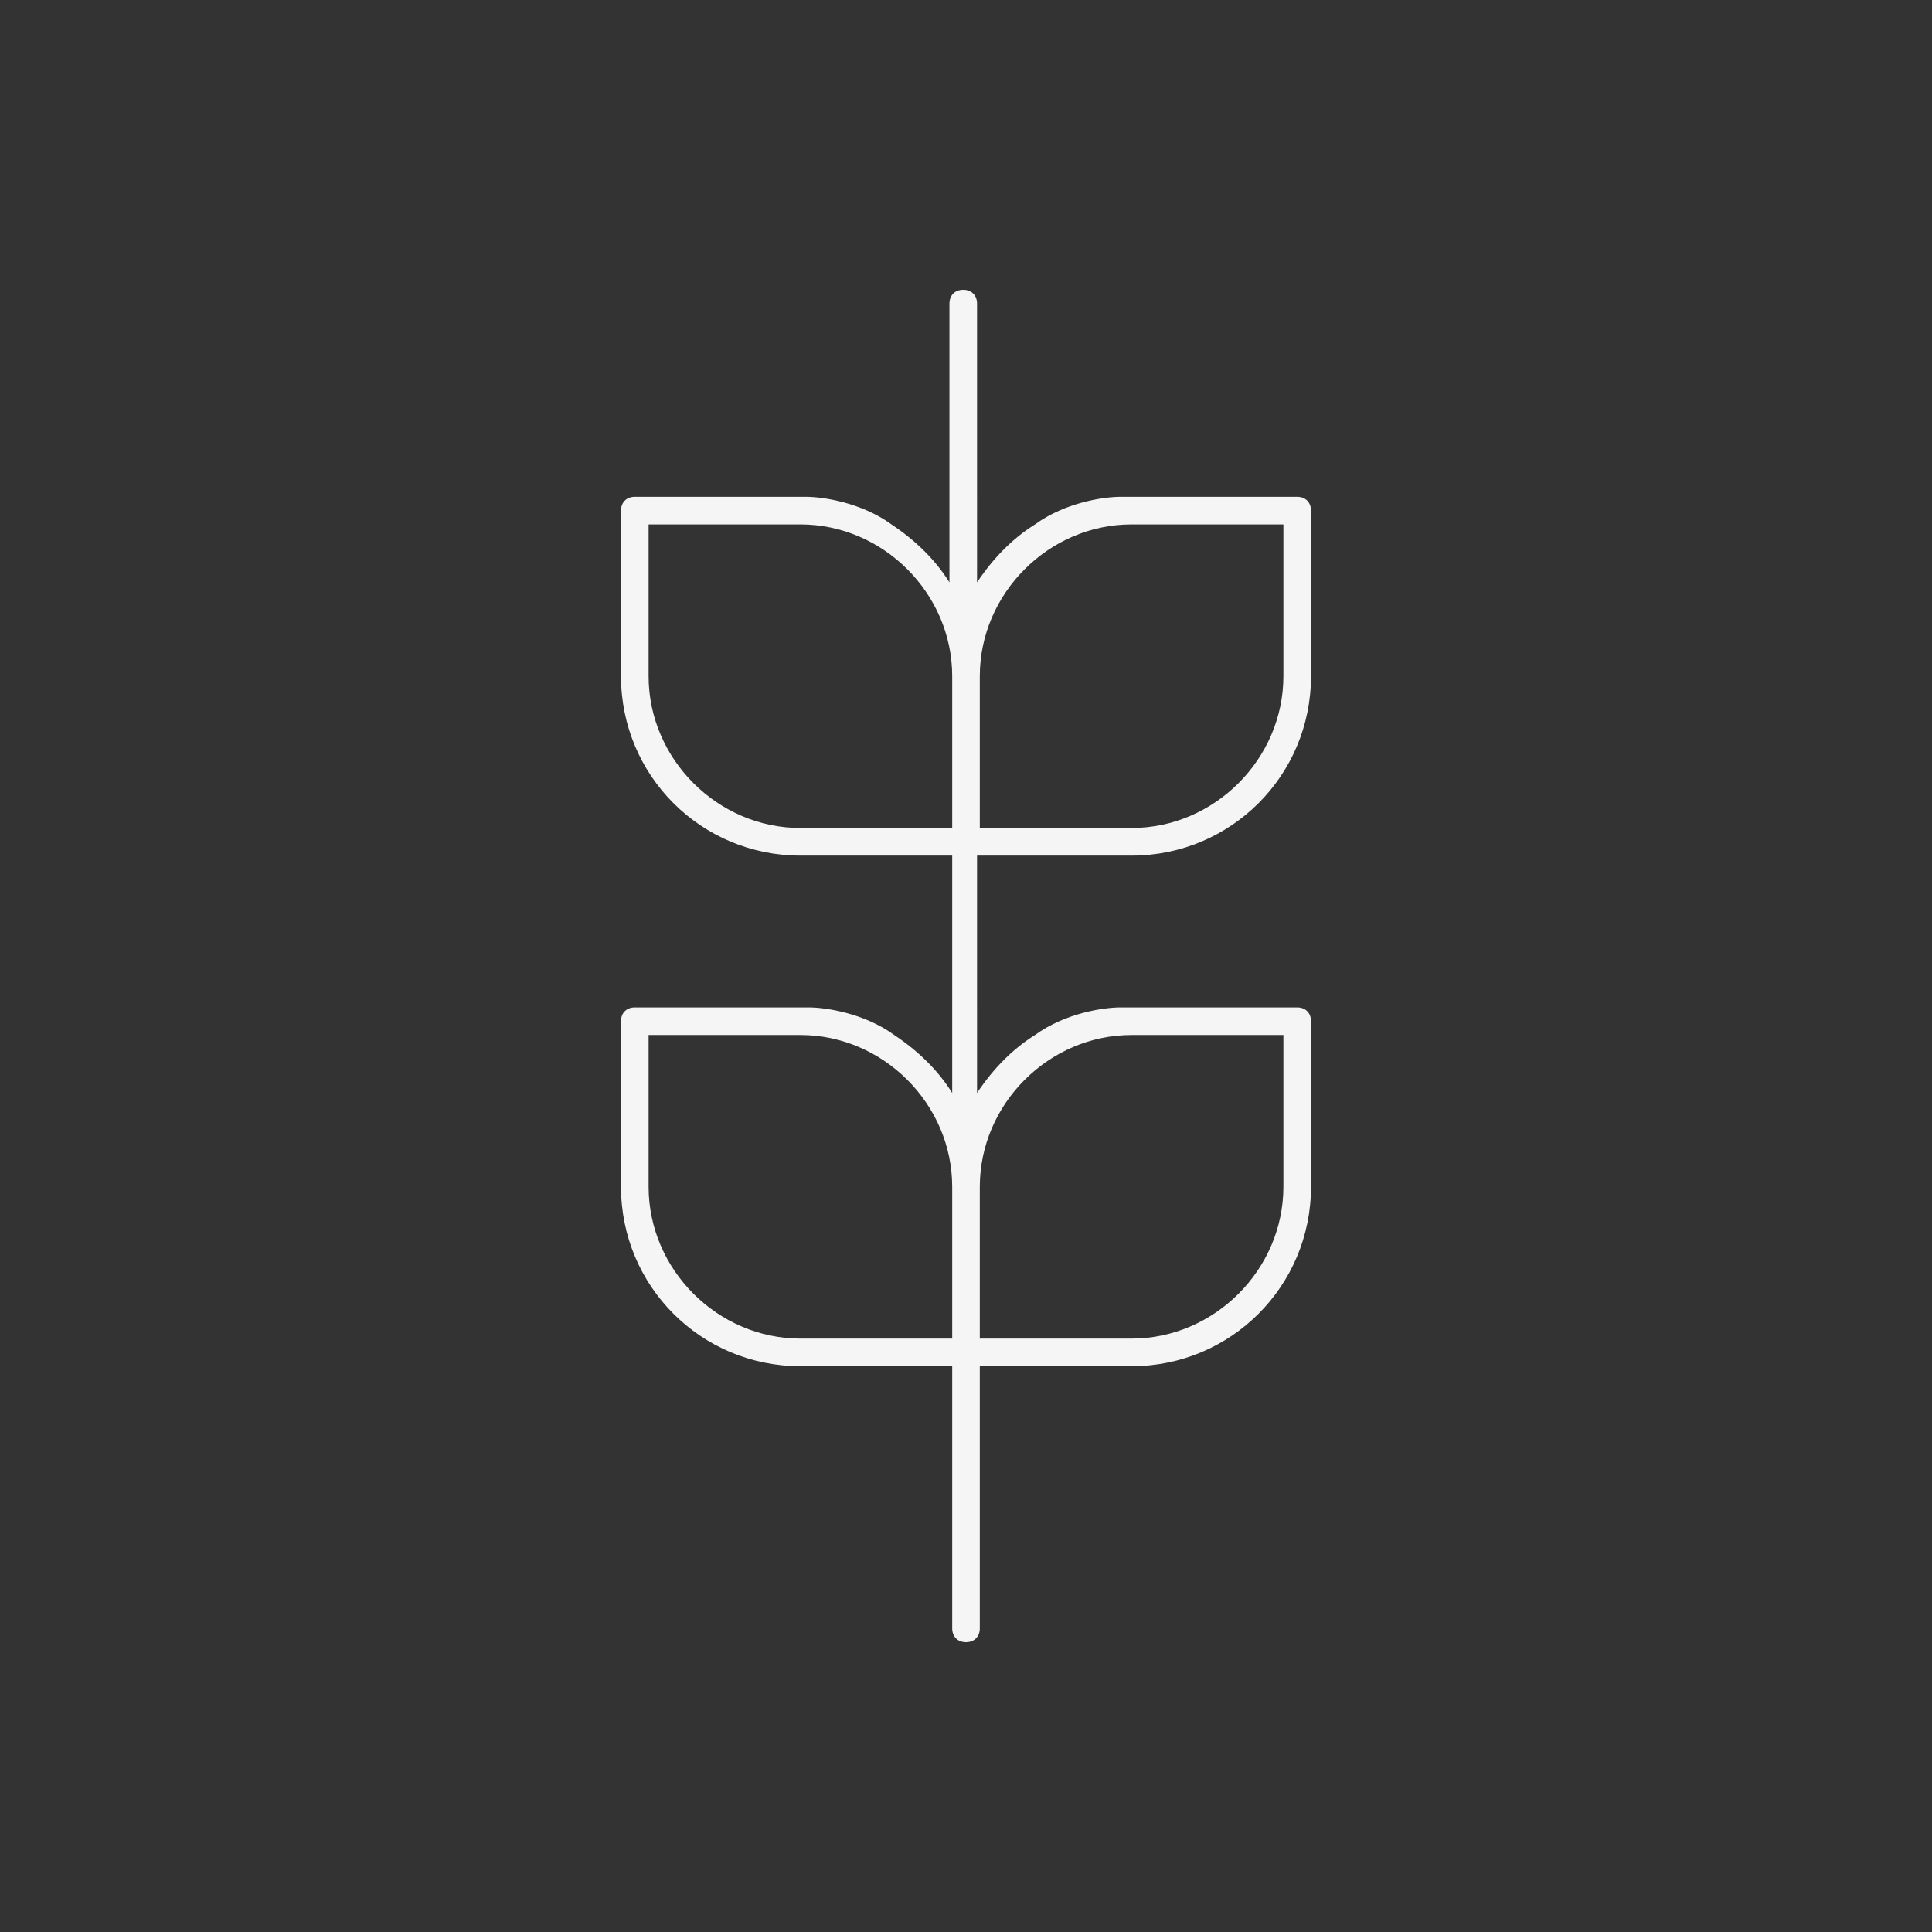 <?xml version="1.0" encoding="utf-8"?>
<!-- Generator: Adobe Illustrator 21.0.1, SVG Export Plug-In . SVG Version: 6.00 Build 0)  -->
<svg version="1.1" id="Capa_1" xmlns="http://www.w3.org/2000/svg" xmlns:xlink="http://www.w3.org/1999/xlink" x="0px" y="0px"
	 viewBox="0 0 70 70" style="enable-background:new 0 0 70 70;" xml:space="preserve">
<rect x="0" y="0" width="70" height="70" fill="#333333" stroke="none"/>
<style type="text/css">
	.st0{display:none;}
	.st1{display:inline;fill:#F5F5F5;}
	.st2{display:inline;}
	.st3{fill:#F5F5F5;}
</style>
<g class="st0">
	<path class="st1" d="M10.5,17c0,0.3,0.2,0.5,0.5,0.5h5.8l7.4,7.4c-3.5,3.7-5.7,8.6-5.7,14.1c0,11.3,9.2,20.5,20.5,20.5
		S59.5,50.3,59.5,39S50.3,18.5,39,18.5c-5.5,0-10.4,2.2-14.1,5.7l-7.4-7.4V11c0-0.3-0.2-0.5-0.5-0.5s-0.5,0.2-0.5,0.5v5.5H11
		C10.7,16.5,10.5,16.7,10.5,17z M24.9,25.6l4.9,4.9c-2.1,2.2-3.3,5.2-3.3,8.5c0,6.9,5.6,12.5,12.5,12.5S51.5,45.9,51.5,39
		S45.9,26.5,39,26.5c-3.3,0-6.2,1.3-8.5,3.3l-4.9-4.9c3.5-3.3,8.2-5.4,13.4-5.4c10.8,0,19.5,8.7,19.5,19.5S49.8,58.5,39,58.5
		S19.5,49.8,19.5,39C19.5,33.8,21.6,29.1,24.9,25.6z M39.4,38.6l-8.1-8.1c2-1.9,4.8-3,7.8-3c6.3,0,11.5,5.2,11.5,11.5
		S45.3,50.5,39,50.5S27.5,45.3,27.5,39c0-3,1.2-5.7,3-7.8l8.1,8.1c0.1,0.1,0.2,0.1,0.4,0.1c0.1,0,0.3,0,0.4-0.1
		C39.5,39.2,39.5,38.8,39.4,38.6z"/>
</g>
<g class="st0">
	<g class="st2">
		<path class="st3" d="M38.3,19.5c-2.5-2.5-5.8-3.9-9.4-3.9S22,17,19.5,19.5c-5.2,5.2-5.2,13.6,0,18.8c2.5,2.5,5.8,3.9,9.4,3.9
			s6.9-1.4,9.4-3.9c2.5-2.5,3.9-5.8,3.9-9.4S40.8,22,38.3,19.5z M37.6,37.6c-2.3,2.3-5.4,3.6-8.7,3.6s-6.4-1.3-8.7-3.6
			c-4.8-4.8-4.8-12.6,0-17.4c2.3-2.3,5.4-3.6,8.7-3.6s6.4,1.3,8.7,3.6s3.6,5.4,3.6,8.7S39.9,35.3,37.6,37.6z"/>
		<path class="st3" d="M57.9,54.2l-9-9c-0.9-0.9-2.3-1-3.3-0.3l-3.9-3.9c6.5-6.9,6.4-17.7-0.3-24.4c-3.3-3.3-7.7-5.1-12.4-5.1
			s-9.1,1.8-12.4,5.1c-3.3,3.3-5.1,7.7-5.1,12.4s1.8,9.1,5.1,12.4s7.7,5.1,12.4,5.1c4.5,0,8.8-1.7,12-4.8l3.9,3.9
			c-0.7,1-0.6,2.4,0.3,3.3l9,9c0.5,0.5,1.2,0.8,1.9,0.8c0.7,0,1.4-0.3,1.9-0.8C58.9,56.9,58.9,55.2,57.9,54.2z M17.2,40.6
			c-3.1-3.1-4.8-7.3-4.8-11.7s1.7-8.6,4.8-11.7s7.3-4.8,11.7-4.8s8.6,1.7,11.7,4.8c6.5,6.5,6.5,16.9,0,23.4
			c-3.1,3.1-7.3,4.8-11.7,4.8S20.3,43.7,17.2,40.6z M57.2,57.2c-0.6,0.6-1.7,0.6-2.3,0l-9-9c-0.6-0.6-0.6-1.7,0-2.3
			c0.3-0.3,0.7-0.5,1.2-0.5s0.8,0.2,1.2,0.5l9,9C57.8,55.5,57.8,56.5,57.2,57.2z"/>
		<path class="st3" d="M37,32.5h-1.5V23c0-0.3-0.2-0.5-0.5-0.5s-0.5,0.2-0.5,0.5v9.5h-3V29c0-0.3-0.2-0.5-0.5-0.5s-0.5,0.2-0.5,0.5
			v3.5h-3V25c0-0.3-0.2-0.5-0.5-0.5s-0.5,0.2-0.5,0.5v7.5h-3V29c0-0.3-0.2-0.5-0.5-0.5s-0.5,0.2-0.5,0.5v3.5H21
			c-0.3,0-0.5,0.2-0.5,0.5s0.2,0.5,0.5,0.5h16c0.3,0,0.5-0.2,0.5-0.5S37.3,32.5,37,32.5z"/>
	</g>
</g>
<g class="st0">
	<g class="st2">
		<path class="st3" d="M27.5,31c0,2.5,2,4.5,4.5,4.5s4.5-2,4.5-4.5s-2-4.5-4.5-4.5S27.5,28.5,27.5,31z M35.5,31
			c0,1.9-1.6,3.5-3.5,3.5s-3.5-1.6-3.5-3.5s1.6-3.5,3.5-3.5S35.5,29.1,35.5,31z"/>
		<path class="st3" d="M40,10.5c-4.7,0-8.5,3.8-8.5,8.5v1.5H28c-0.1,0-0.3,0.1-0.4,0.1l-6,6c-0.1,0.1-0.1,0.2-0.1,0.4v32
			c0,0.3,0.2,0.5,0.5,0.5h20c0.3,0,0.5-0.2,0.5-0.5V27c0-0.1-0.1-0.3-0.1-0.4l-6-6c-0.1-0.1-0.2-0.1-0.4-0.1h-3.5V19
			c0-4.1,3.4-7.5,7.5-7.5s7.5,3.4,7.5,7.5v18c0,0.3,0.2,0.5,0.5,0.5s0.5-0.2,0.5-0.5V19C48.5,14.3,44.7,10.5,40,10.5z M41.5,27.2
			v31.3h-19V27.2l5.7-5.7h7.6L41.5,27.2z"/>
	</g>
</g>
<g class="st0">
	<path class="st1" d="M59.4,21.9l-5.7-5.7c-0.2-0.2-0.5-0.2-0.7,0l-5.7,5.7h0c0,0,0,0,0,0L21.9,47.4c-0.1,0.1-0.1,0.2-0.1,0.4v5.2
		H11c-0.3,0-0.5,0.2-0.5,0.5s0.2,0.5,0.5,0.5h16.9c0.1,0,0.3-0.1,0.4-0.1l25.5-25.5h0c0,0,0,0,0,0l5.7-5.7
		C59.5,22.4,59.5,22.1,59.4,21.9z M33.5,47l-4.9-4.9L47.7,23l5,5L33.5,47z M27.7,52.9H23h-0.3v-5l5.2-5.2l5,4.9L27.7,52.9z
		 M53.3,27.2l-5-4.9l5-5l4.9,5L53.3,27.2z"/>
</g>
<g class="st0">
	<g class="st2">
		<path class="st3" d="M35,10.5c-8,0-14.5,6.5-14.5,14.5c0,7.5,6.3,22.5,14.5,22.5s14.5-15,14.5-22.5C49.5,17,43,10.5,35,10.5z
			 M35,46.5c-7.4,0-13.5-14.2-13.5-21.5c0-7.4,6.1-13.5,13.5-13.5S48.5,17.6,48.5,25C48.5,32.3,42.4,46.5,35,46.5z"/>
		<path class="st3" d="M39,50.5h-8c-0.3,0-0.5,0.2-0.5,0.5s0.2,0.5,0.5,0.5h8c0.3,0,0.5-0.2,0.5-0.5S39.3,50.5,39,50.5z"/>
		<path class="st3" d="M39,52.5h-8c-0.3,0-0.5,0.2-0.5,0.5s0.2,0.5,0.5,0.5h8c0.3,0,0.5-0.2,0.5-0.5S39.3,52.5,39,52.5z"/>
		<path class="st3" d="M39,54.5h-8c-0.3,0-0.5,0.2-0.5,0.5s0.2,0.5,0.5,0.5h8c0.3,0,0.5-0.2,0.5-0.5S39.3,54.5,39,54.5z"/>
		<path class="st3" d="M39,56.5h-8c-0.3,0-0.5,0.2-0.5,0.5s0.2,0.5,0.5,0.5h8c0.3,0,0.5-0.2,0.5-0.5S39.3,56.5,39,56.5z"/>
		<path class="st3" d="M37,58.5h-4c-0.3,0-0.5,0.2-0.5,0.5s0.2,0.5,0.5,0.5h4c0.3,0,0.5-0.2,0.5-0.5S37.3,58.5,37,58.5z"/>
		<path class="st3" d="M41.5,27C41.5,26.9,41.5,26.9,41.5,27c0-0.1,0-0.2,0-0.2c0,0,0-0.1-0.1-0.1c0,0,0,0,0-0.1l-2-2
			c-0.2-0.2-0.5-0.2-0.7,0L37,26.3l-1.6-1.6c-0.2-0.2-0.5-0.2-0.7,0L33,26.3l-1.6-1.6c-0.2-0.2-0.5-0.2-0.7,0l-2,2c0,0,0,0,0,0.1
			c0,0,0,0.1-0.1,0.1c0,0,0,0.1,0,0.1s0,0.1,0,0.1c0,0,0,0.1,0,0.1c0,0,0,0,0,0.1l4,12c0.1,0.2,0.3,0.3,0.5,0.3c0.1,0,0.1,0,0.2,0
			c0.3-0.1,0.4-0.4,0.3-0.6l-3.9-11.7l1.4-1.4l1.6,1.6c0.2,0.2,0.5,0.2,0.7,0l1.6-1.6l1.6,1.6c0.2,0.2,0.5,0.2,0.7,0l1.6-1.6
			l1.4,1.4l-3.9,11.7c-0.1,0.3,0.1,0.5,0.3,0.6c0.1,0,0.1,0,0.2,0c0.2,0,0.4-0.1,0.5-0.3l4-12c0,0,0,0,0-0.1
			C41.5,27,41.5,27,41.5,27z"/>
	</g>
</g>
<g class="st0">
	<g class="st2">
		<path class="st3" d="M49.8,24.9l3.5-3.5c0.2-0.2,0.2-0.5,0-0.7s-0.5-0.2-0.7,0l-3.5,3.5c-3.6-3.4-8.3-5.5-13.6-5.6V13
			c0-0.3-0.2-0.5-0.5-0.5s-0.5,0.2-0.5,0.5v5.5c-11.1,0.3-20,9.3-20,20.5c0,11.3,9.2,20.5,20.5,20.5S55.5,50.3,55.5,39
			C55.5,33.5,53.3,28.6,49.8,24.9z M35,58.5c-10.8,0-19.5-8.7-19.5-19.5S24.2,19.5,35,19.5S54.5,28.2,54.5,39S45.8,58.5,35,58.5z"/>
		<path class="st3" d="M31,11.5h8c0.3,0,0.5-0.2,0.5-0.5s-0.2-0.5-0.5-0.5h-8c-0.3,0-0.5,0.2-0.5,0.5S30.7,11.5,31,11.5z"/>
		<path class="st3" d="M42.6,30.6l-8,8c-0.2,0.2-0.2,0.5,0,0.7c0.1,0.1,0.2,0.1,0.4,0.1c0.1,0,0.3,0,0.4-0.1l8-8
			c0.2-0.2,0.2-0.5,0-0.7S42.8,30.5,42.6,30.6z"/>
	</g>
</g>
<g class="st0">
	<g class="st2">
		<path class="st3" d="M36.7,34.8c0.5-0.5,0.8-1.1,0.8-1.8c0-1.4-1.1-2.5-2.5-2.5c-1.4,0-2.5,1.1-2.5,2.5c0,0.7,0.3,1.4,0.8,1.8
			c-1.6,0.7-2.8,2.3-2.8,4.2c0,0.3,0.2,0.5,0.5,0.5s0.5-0.2,0.5-0.5c0-1.9,1.6-3.5,3.5-3.5s3.5,1.6,3.5,3.5c0,0.3,0.2,0.5,0.5,0.5
			s0.5-0.2,0.5-0.5C39.5,37.1,38.3,35.5,36.7,34.8z M33.5,33c0-0.8,0.7-1.5,1.5-1.5s1.5,0.7,1.5,1.5s-0.7,1.5-1.5,1.5
			S33.5,33.8,33.5,33z"/>
		<path class="st3" d="M52,47.5c-1,0-2,0.4-2.8,1l-6.4-6.4c1.7-1.9,2.7-4.3,2.7-7.1c0-2.7-1-5.2-2.7-7.1l6.4-6.4
			c0.8,0.6,1.8,1,2.8,1c1.2,0,2.3-0.5,3.2-1.3c0.9-0.9,1.3-2,1.3-3.2s-0.5-2.3-1.3-3.2c-0.8-0.9-2-1.3-3.2-1.3s-2.3,0.5-3.2,1.3
			c-0.9,0.9-1.3,2-1.3,3.2c0,1,0.4,2,1,2.8l-6.4,6.4c-1.9-1.7-4.3-2.7-7.1-2.7s-5.2,1-7.1,2.7l-6.4-6.4c0.6-0.8,1-1.8,1-2.8
			c0-1.2-0.5-2.3-1.3-3.2s-2-1.3-3.2-1.3s-2.3,0.5-3.2,1.3c-0.9,0.9-1.3,2-1.3,3.2c0,1.2,0.5,2.3,1.3,3.2s2,1.3,3.2,1.3
			c1,0,2-0.4,2.8-1l6.4,6.4c-1.7,1.9-2.7,4.3-2.7,7.1s1,5.2,2.7,7.1l-6.4,6.4c-0.8-0.6-1.8-1-2.8-1c-1.2,0-2.3,0.5-3.2,1.3
			c-0.9,0.8-1.3,2-1.3,3.2s0.5,2.3,1.3,3.2c0.9,0.9,2,1.3,3.2,1.3c1.2,0,2.3-0.5,3.2-1.3c0.9-0.8,1.3-2,1.3-3.2c0-1-0.4-2-1-2.8
			l6.4-6.4c1.9,1.7,4.3,2.7,7.1,2.7c2.7,0,5.2-1,7.1-2.7l6.4,6.4c-0.6,0.8-1,1.8-1,2.8c0,1.2,0.5,2.3,1.3,3.2c0.8,0.9,2,1.3,3.2,1.3
			s2.3-0.5,3.2-1.3c0.9-0.8,1.3-2,1.3-3.2s-0.5-2.3-1.3-3.2C54.3,47.9,53.2,47.5,52,47.5z M49.5,15.6c0.7-0.7,1.5-1,2.5-1
			s1.8,0.4,2.5,1s1,1.5,1,2.5c0,0.9-0.4,1.8-1,2.5c-1.3,1.3-3.6,1.3-4.9,0c-0.7-0.7-1-1.5-1-2.5C48.5,17.1,48.8,16.2,49.5,15.6z
			 M15.6,20.5c-0.7-0.7-1-1.5-1-2.5c0-0.9,0.4-1.8,1-2.5c0.7-0.7,1.5-1,2.5-1c0.9,0,1.8,0.4,2.5,1s1,1.5,1,2.5c0,0.9-0.4,1.8-1,2.5
			C19.2,21.8,16.9,21.8,15.6,20.5z M20.5,54.4c-1.3,1.3-3.6,1.3-4.9,0c-0.7-0.7-1-1.5-1-2.5s0.4-1.8,1-2.5c0.7-0.7,1.5-1,2.5-1
			c0.9,0,1.8,0.4,2.5,1s1,1.5,1,2.5S21.2,53.8,20.5,54.4z M25.5,35c0-5.2,4.3-9.5,9.5-9.5s9.5,4.3,9.5,9.5s-4.3,9.5-9.5,9.5
			S25.5,40.2,25.5,35z M54.4,54.4c-1.3,1.3-3.6,1.3-4.9,0c-0.7-0.7-1-1.5-1-2.5s0.4-1.8,1-2.5s1.5-1,2.5-1s1.8,0.4,2.5,1
			s1,1.5,1,2.5S55.1,53.8,54.4,54.4z"/>
	</g>
</g>
<path class="st3" d="M35.5,31H41c3.6,0,6.5-2.9,6.5-6.5v-6c0-0.3-0.2-0.5-0.5-0.5h-6.4c-0.6,0-2,0.2-3.1,1c-0.8,0.5-1.5,1.2-2.1,2.1
	V11c0-0.3-0.2-0.5-0.5-0.5s-0.5,0.2-0.5,0.5v10.1c-0.5-0.8-1.2-1.5-2.1-2.1c-1.1-0.8-2.5-1-3.1-1H23c-0.3,0-0.5,0.2-0.5,0.5v6
	c0,3.6,2.9,6.5,6.5,6.5h5.5v5.5v1v2.1c-0.5-0.8-1.2-1.5-2.1-2.1c-1.1-0.8-2.5-1-3.1-1H23c-0.3,0-0.5,0.2-0.5,0.5v6
	c0,3.6,2.9,6.5,6.5,6.5h5.5V59c0,0.3,0.2,0.5,0.5,0.5s0.5-0.2,0.5-0.5v-9.5H41c3.6,0,6.5-2.9,6.5-6.5v-6c0-0.3-0.2-0.5-0.5-0.5h-6.4
	c-0.6,0-2,0.2-3.1,1c-0.8,0.5-1.5,1.2-2.1,2.1v-3.1V31z M41,19h5.5v5.5c0,3-2.5,5.5-5.5,5.5h-5.5v-2.4v-3.1C35.5,21.5,38,19,41,19z
	 M29,30c-3,0-5.5-2.5-5.5-5.5V19H29c3,0,5.5,2.5,5.5,5.5v3.1V30H29z M29,48.5c-3,0-5.5-2.5-5.5-5.5v-5.5H29c3,0,5.5,2.5,5.5,5.5v5.5
	H29z M41,37.5h5.5V43c0,3-2.5,5.5-5.5,5.5h-5.5V43C35.5,40,38,37.5,41,37.5z"/>
</svg>
